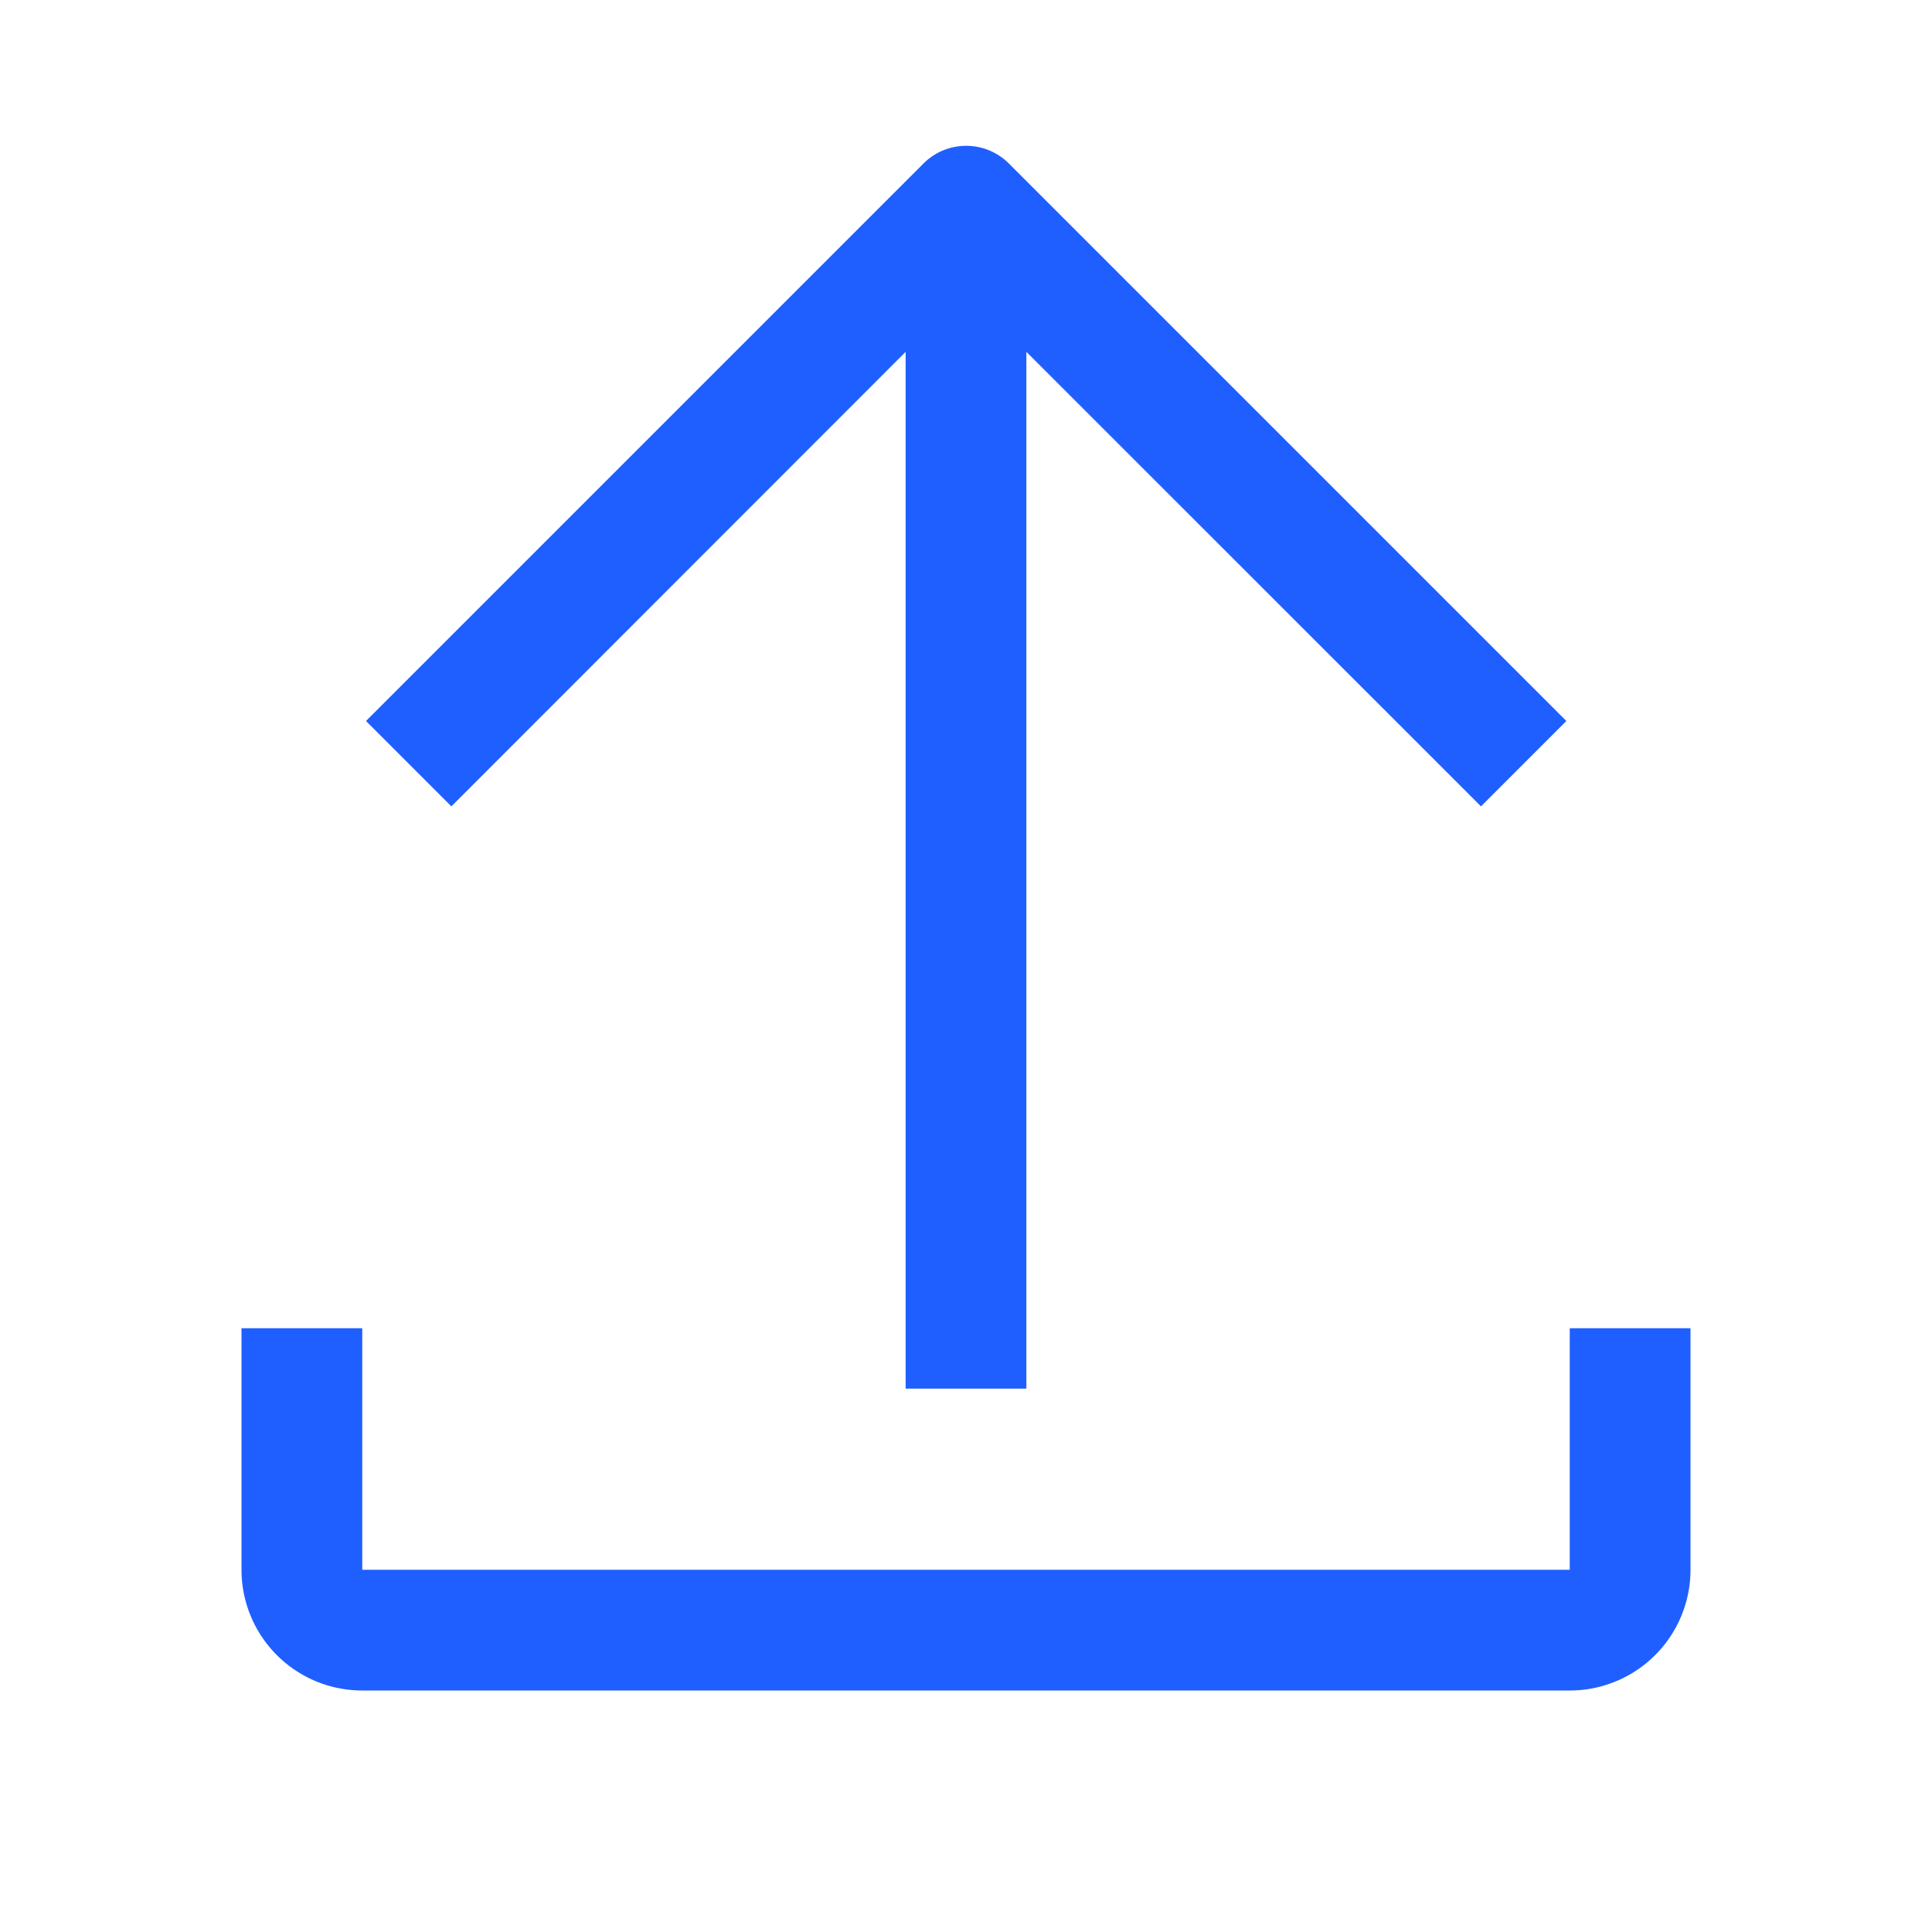 <svg xmlns="http://www.w3.org/2000/svg" width="16" height="16" viewBox="0 0 16 16"><defs><style>.a{fill:none;}.b{fill:#1f5fff;}</style></defs><rect class="a" width="16" height="16"/><path class="b" d="M11,13H1a1,1,0,0,1-1-1V10H1v2H11V10h1v2A1,1,0,0,1,11,13ZM6.5,10.5h-1V1.914L1.738,5.678l-.707-.707L5.648.354a.5.5,0,0,1,.707,0l4.617,4.617-.707.707L6.5,1.914V10.5Z" transform="translate(2 1)"/></svg>